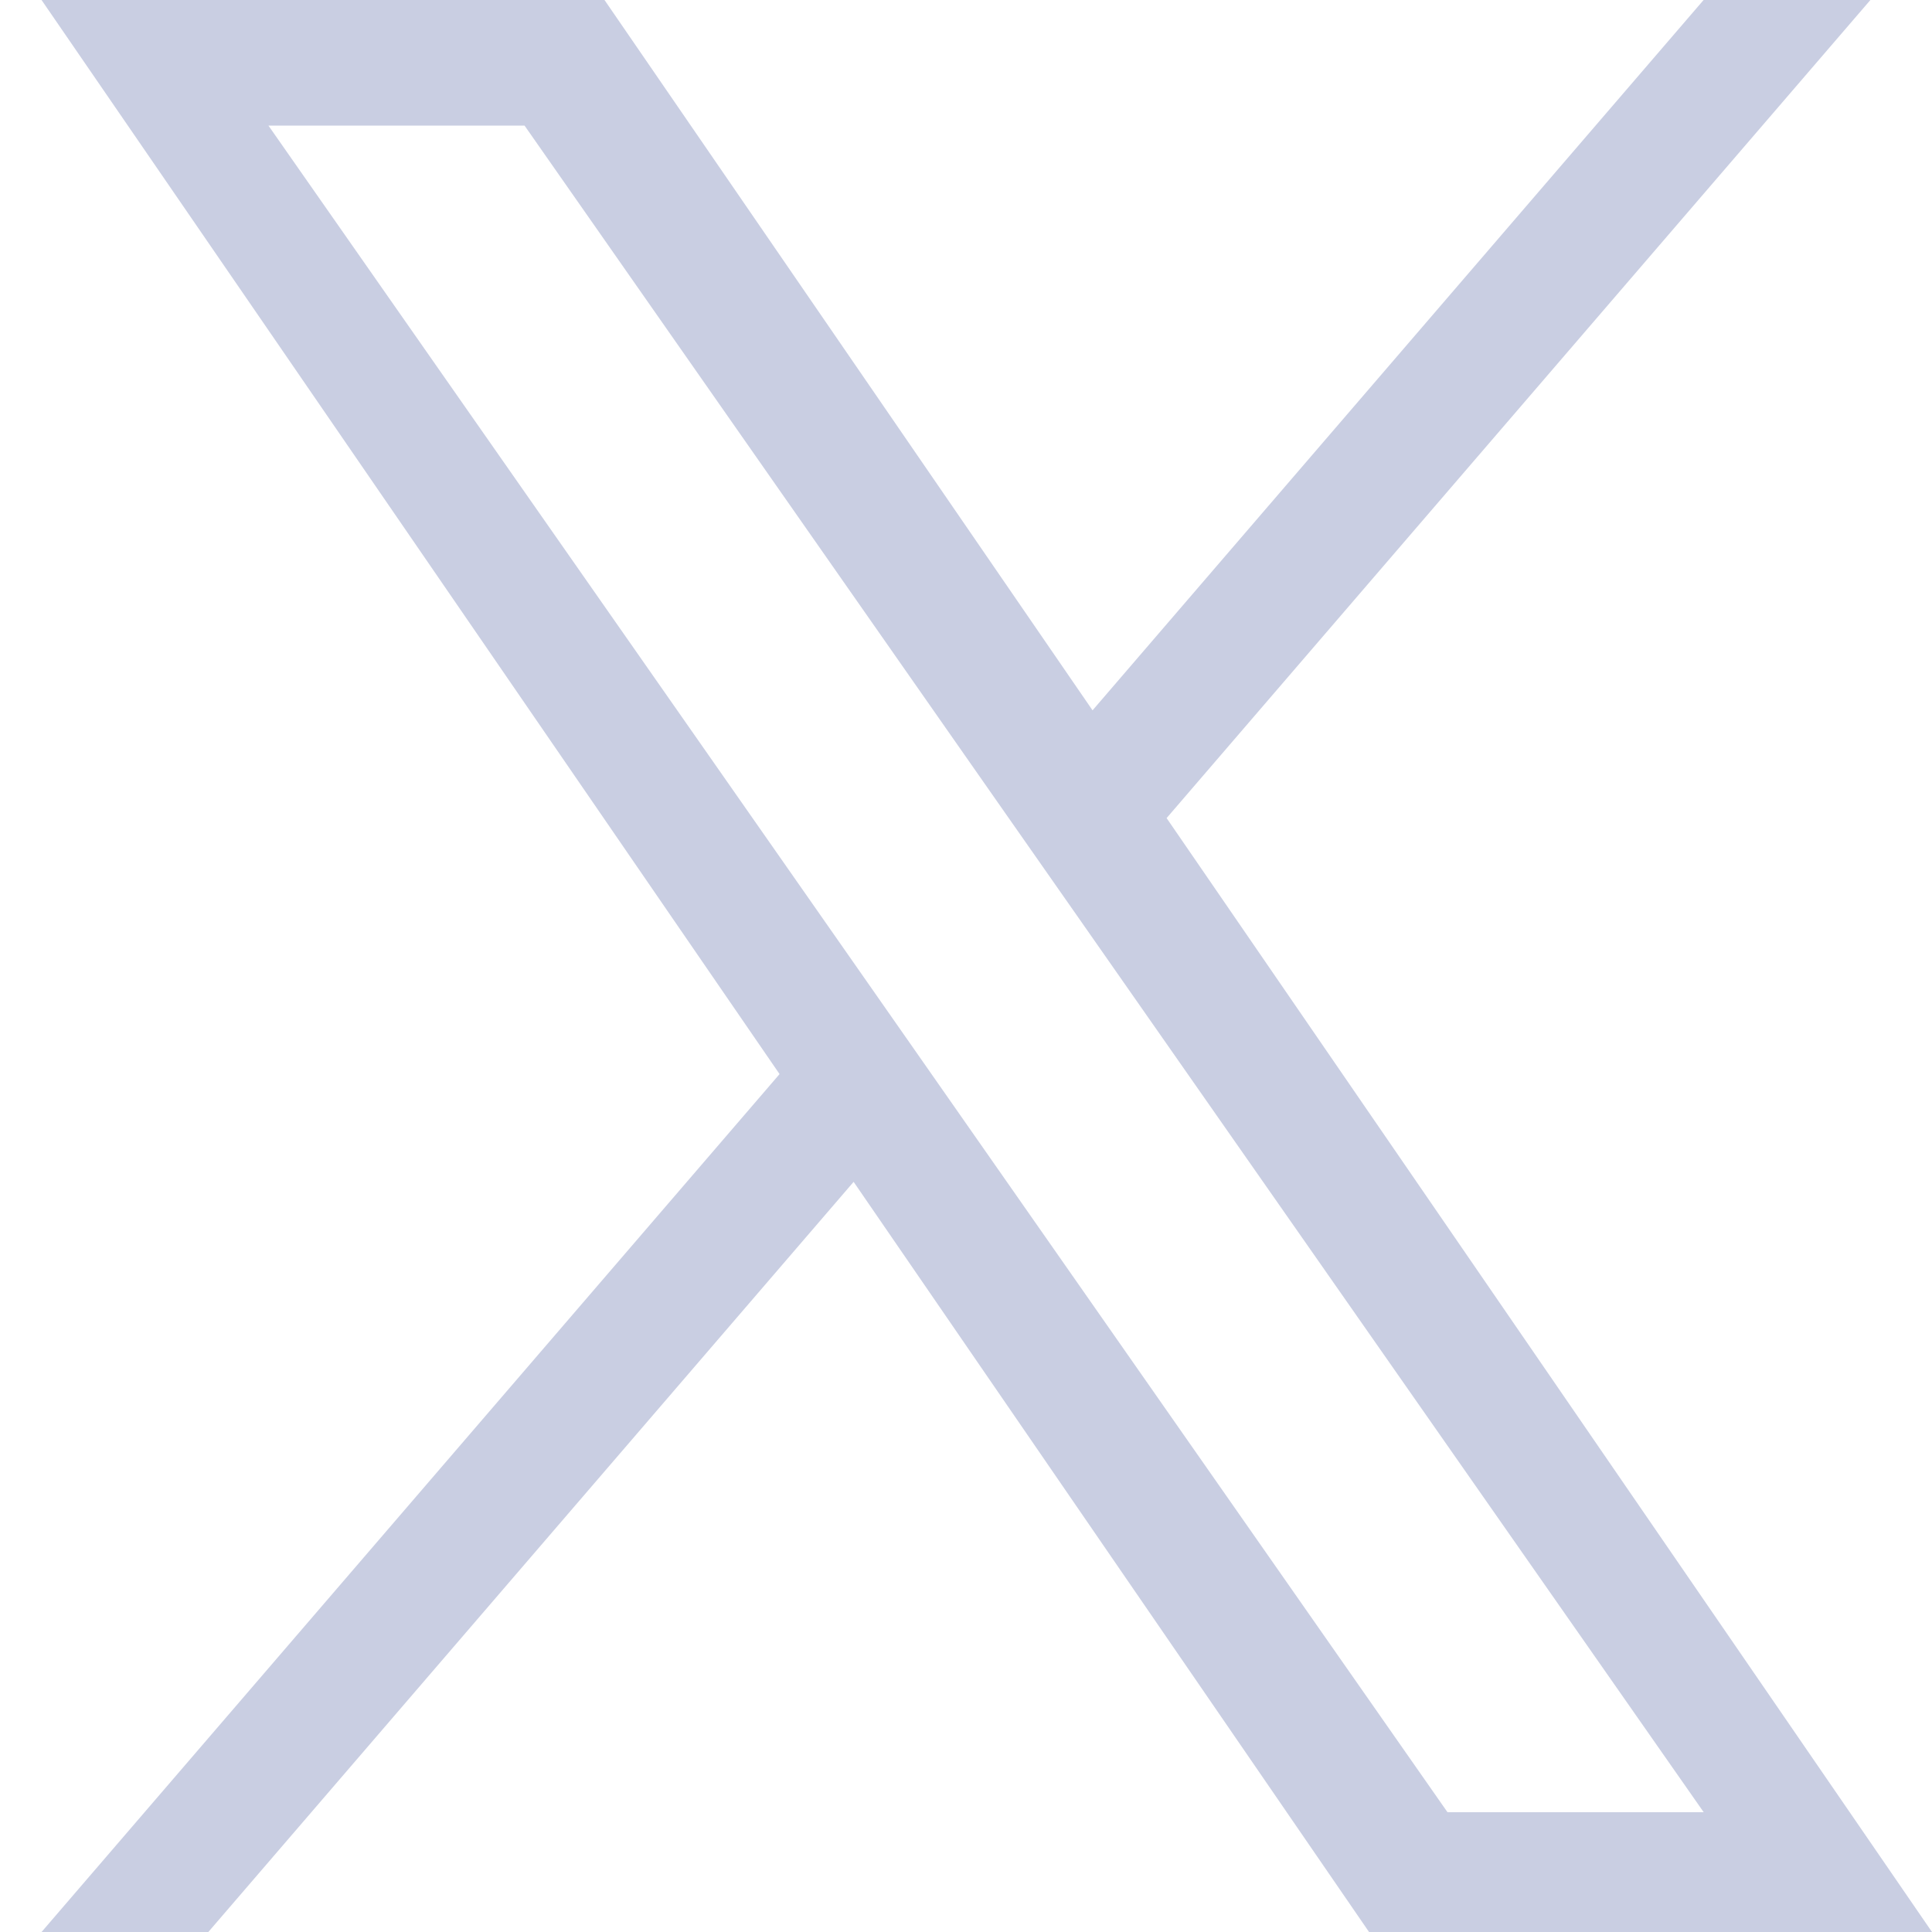 <?xml version="1.0" encoding="UTF-8"?>
<svg xmlns="http://www.w3.org/2000/svg" width="18" height="18" viewBox="0 0 18 18" fill="none">
  <path d="M10.869 7.622L17.426 0H15.872L10.179 6.618L5.632 0H0.387L7.263 10.007L0.387 18H1.941L7.953 11.011L12.755 18H18L10.869 7.622H10.869ZM8.741 10.096L8.044 9.099L2.501 1.17H4.887L9.361 7.569L10.058 8.565L15.873 16.884H13.486L8.741 10.096V10.096Z" fill="#C9CEE2"></path>
</svg>

